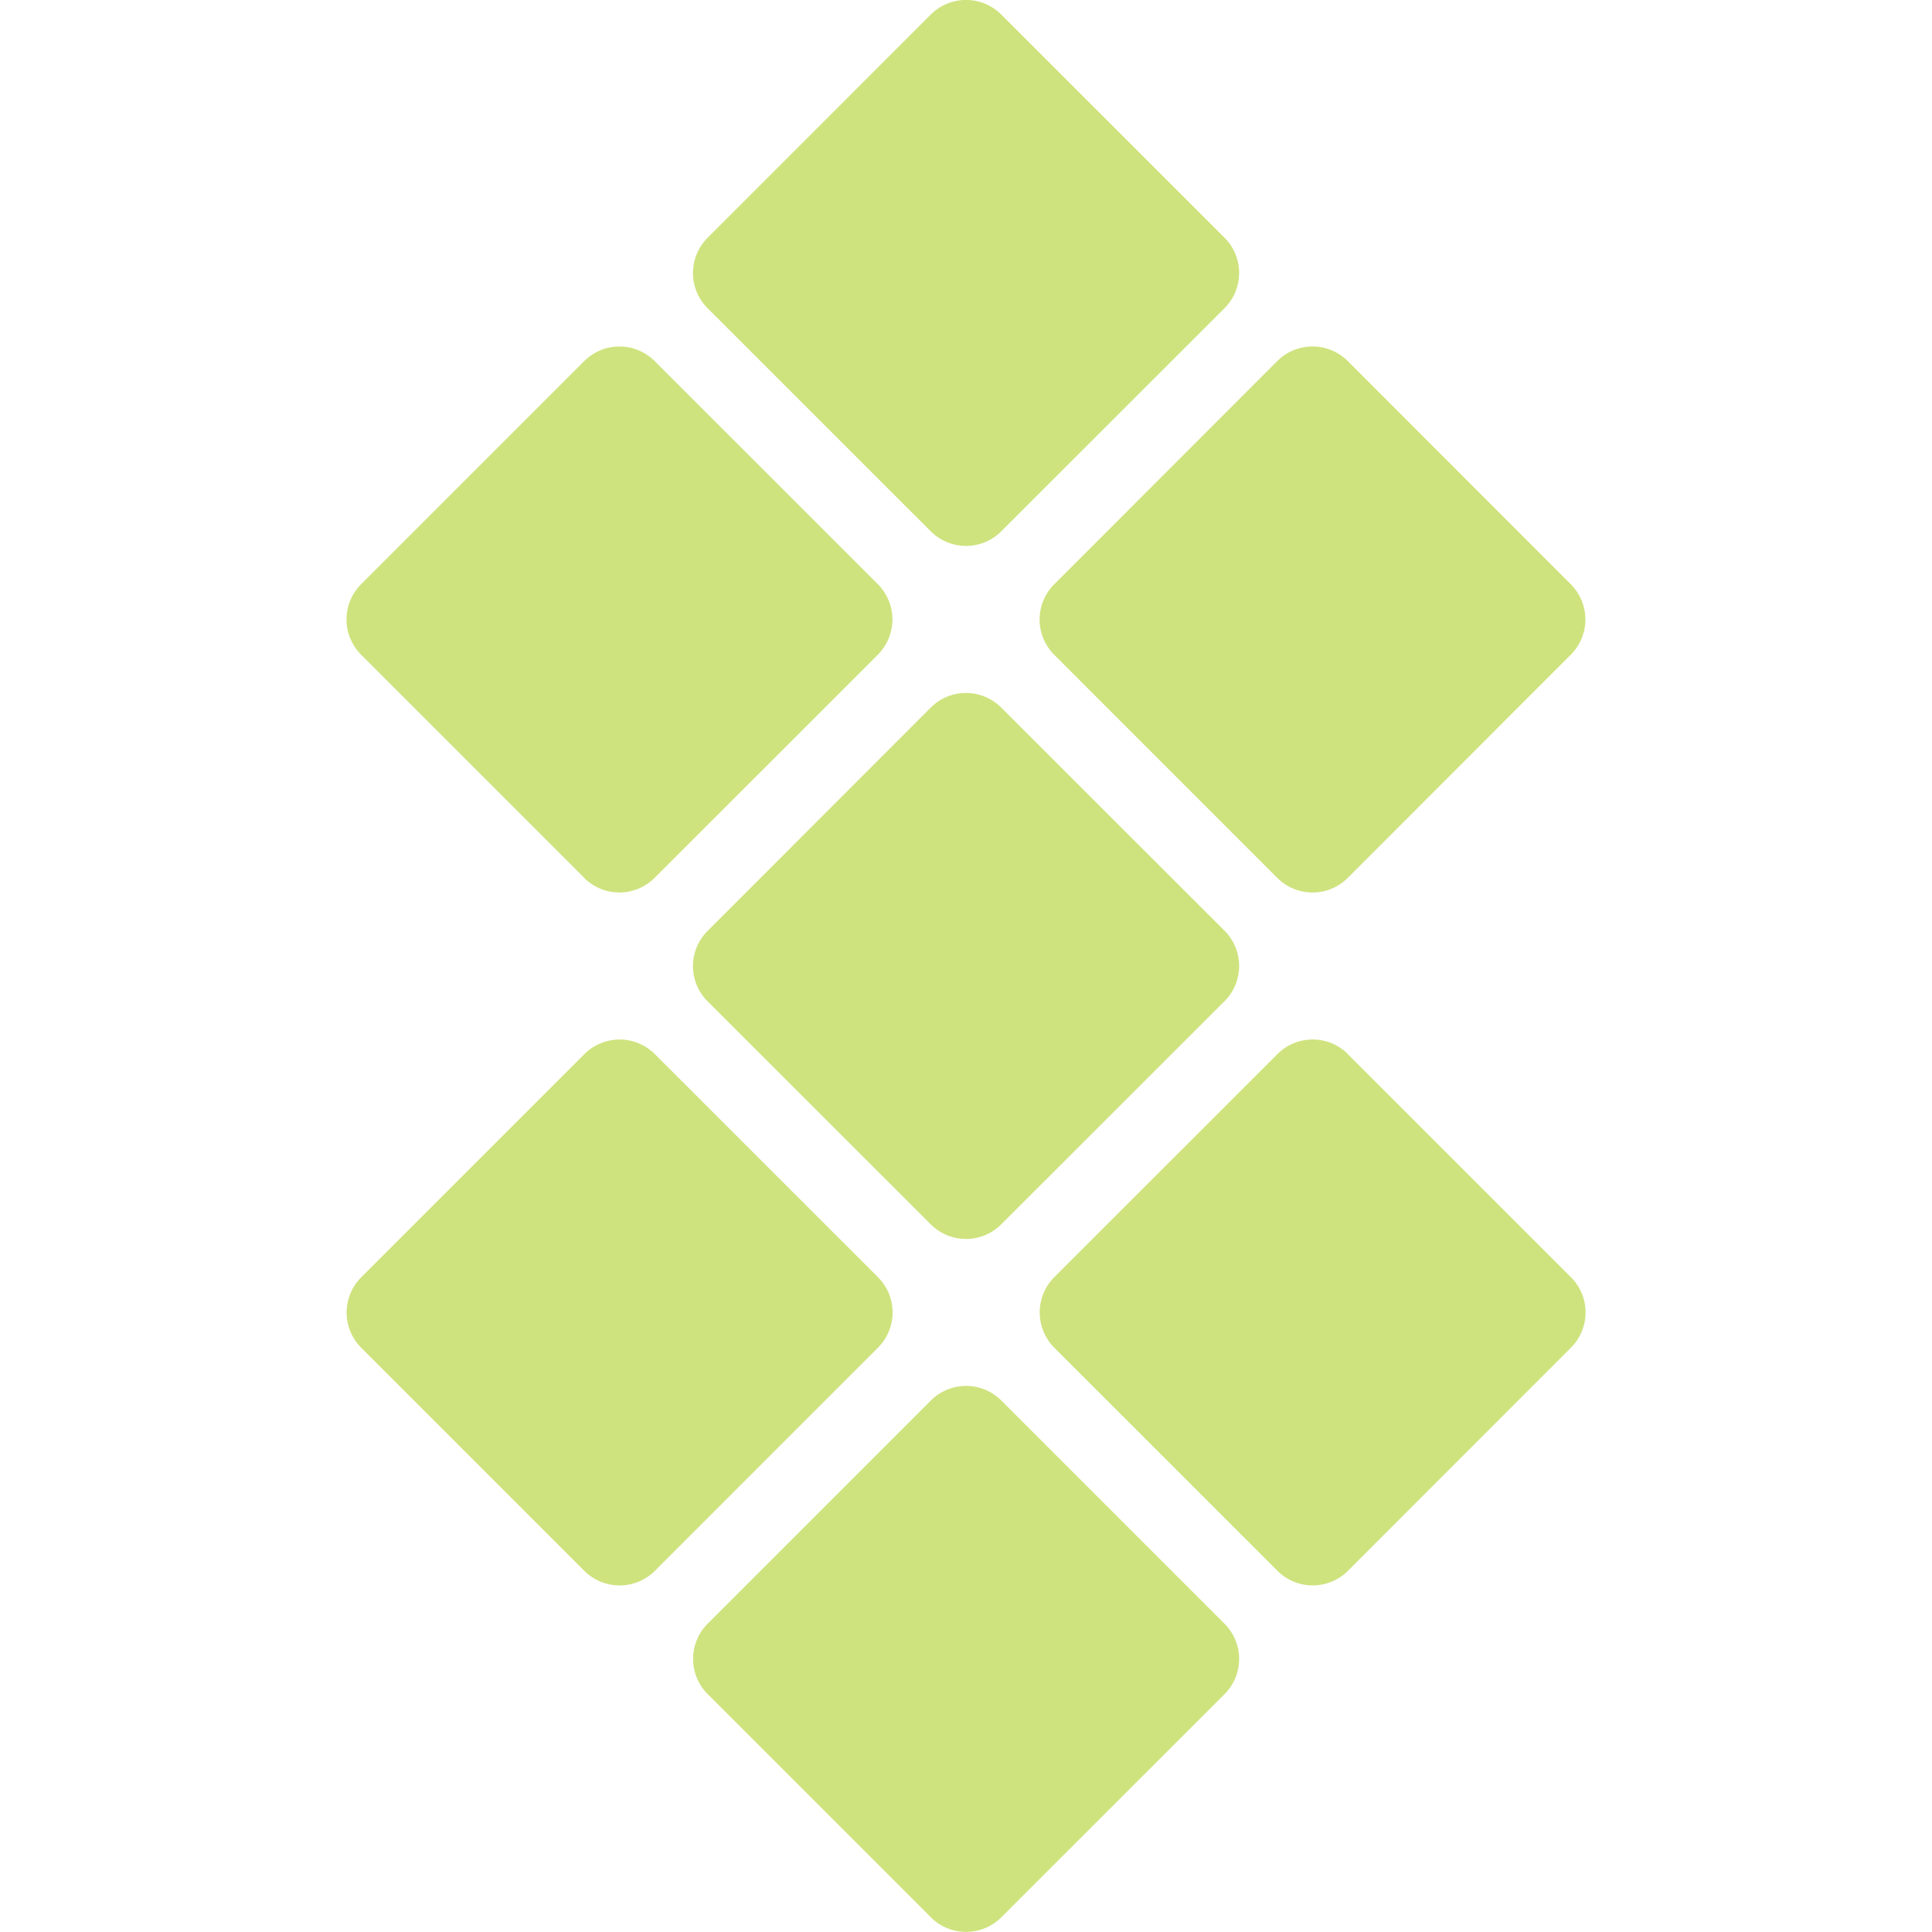 <svg role="img" width="32px" height="32px" viewBox="0 0 24 24" xmlns="http://www.w3.org/2000/svg"><title>Setapp</title><path fill="#cee37e" d="M13.095 8.133a.619.619 0 0 1 0-.874l2.771-2.773a.619.619 0 0 1 .877 0l2.77 2.772a.619.619 0 0 1 0 .875l-2.77 2.772a.619.619 0 0 1-.877 0zm-1.533-1.533L8.791 3.83a.618.618 0 0 1 0-.877L11.562.181a.619.619 0 0 1 .876 0l2.773 2.771a.619.619 0 0 1 0 .877L12.438 6.6a.619.619 0 0 1-.876 0zm0 2.19a.619.619 0 0 1 .876 0l2.773 2.771a.619.619 0 0 1 0 .877l-2.773 2.771a.619.619 0 0 1-.876 0l-2.771-2.769a.618.618 0 0 1 0-.877zm-4.304 2.115L4.486 8.133a.619.619 0 0 1 0-.876l2.771-2.771a.619.619 0 0 1 .876 0l2.772 2.771a.621.621 0 0 1 0 .876l-2.773 2.772a.619.619 0 0 1-.876 0zm9.485 2.19 2.772 2.771a.618.618 0 0 1 0 .875l-2.77 2.772a.619.619 0 0 1-.876 0l-2.773-2.772a.621.621 0 0 1 0-.875l2.773-2.772a.619.619 0 0 1 .875 0zm-4.304 4.303 2.772 2.772a.618.618 0 0 1 0 .876l-2.772 2.771a.619.619 0 0 1-.876 0l-2.771-2.771a.619.619 0 0 1 0-.877l2.771-2.771a.619.619 0 0 1 .876 0zm-1.532-1.532a.619.619 0 0 1 0 .875l-2.772 2.773a.621.621 0 0 1-.876 0l-2.772-2.772a.619.619 0 0 1 0-.875l2.772-2.772a.619.619 0 0 1 .876 0z"/></svg>